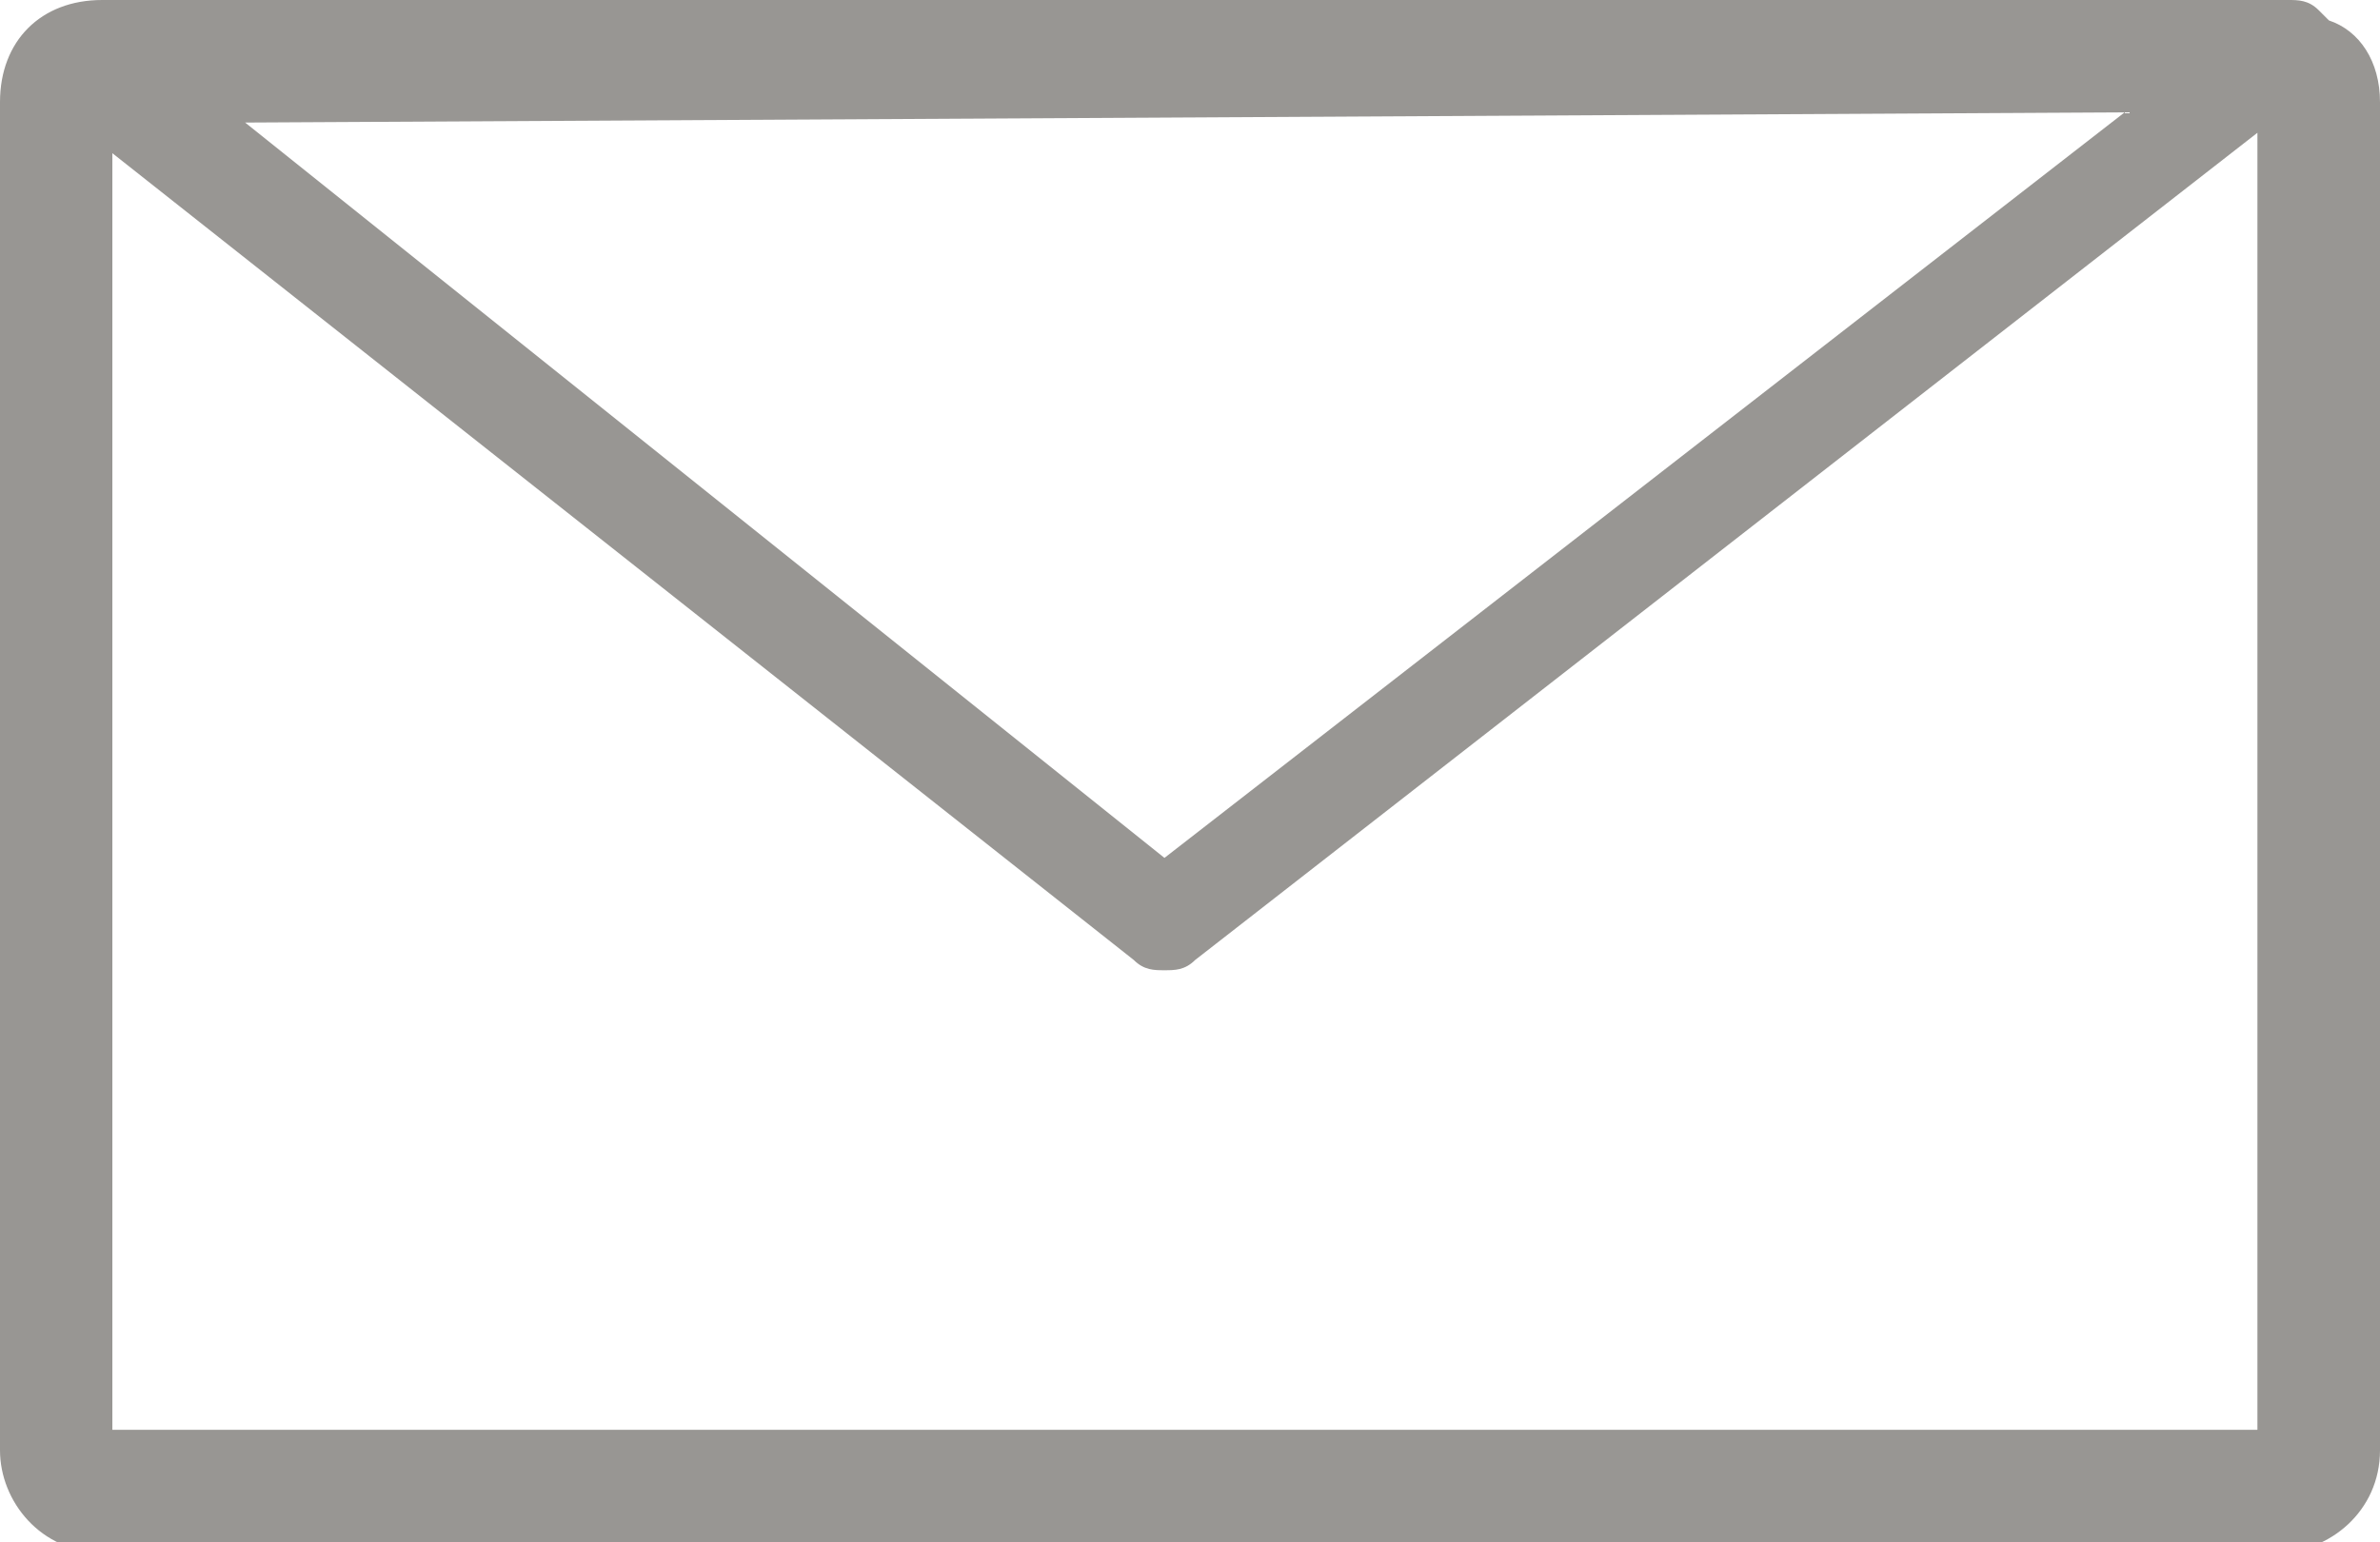 <?xml version="1.0" encoding="utf-8"?>
<!-- Generator: Adobe Illustrator 22.0.0, SVG Export Plug-In . SVG Version: 6.00 Build 0)  -->
<svg version="1.1" id="图层_1" xmlns="http://www.w3.org/2000/svg" xmlns:xlink="http://www.w3.org/1999/xlink" x="0px" y="0px"
	 viewBox="0 0 23.3 15.1" style="enable-background:new 0 0 23.3 15.1;" xml:space="preserve">
<style type="text/css">
	.st2{fill:#989693;}
</style>
<path class="st2" d="M22.8,0.2c0,0-0.1-0.1-0.1-0.1c0,0,0,0,0,0C22.6,0,22.5,0,22.4,0c0,0,0,0,0,0l-0.1,0c0,0,0,0,0,0H1
	C0.4,0,0,0.4,0,1v13.2c0,0.5,0.4,1,1,1h21.3c0.5,0,1-0.4,1-1V1C23.3,0.6,23.1,0.3,22.8,0.2z M20.8,1.1l-9.4,7.3L2.4,1.2L20.8,1.1z
	 M1.1,14V1.5l10,7.9c0.1,0.1,0.2,0.1,0.3,0.1c0.1,0,0.2,0,0.3-0.1l10.4-8.1V14H1.1z"/>
</svg>
